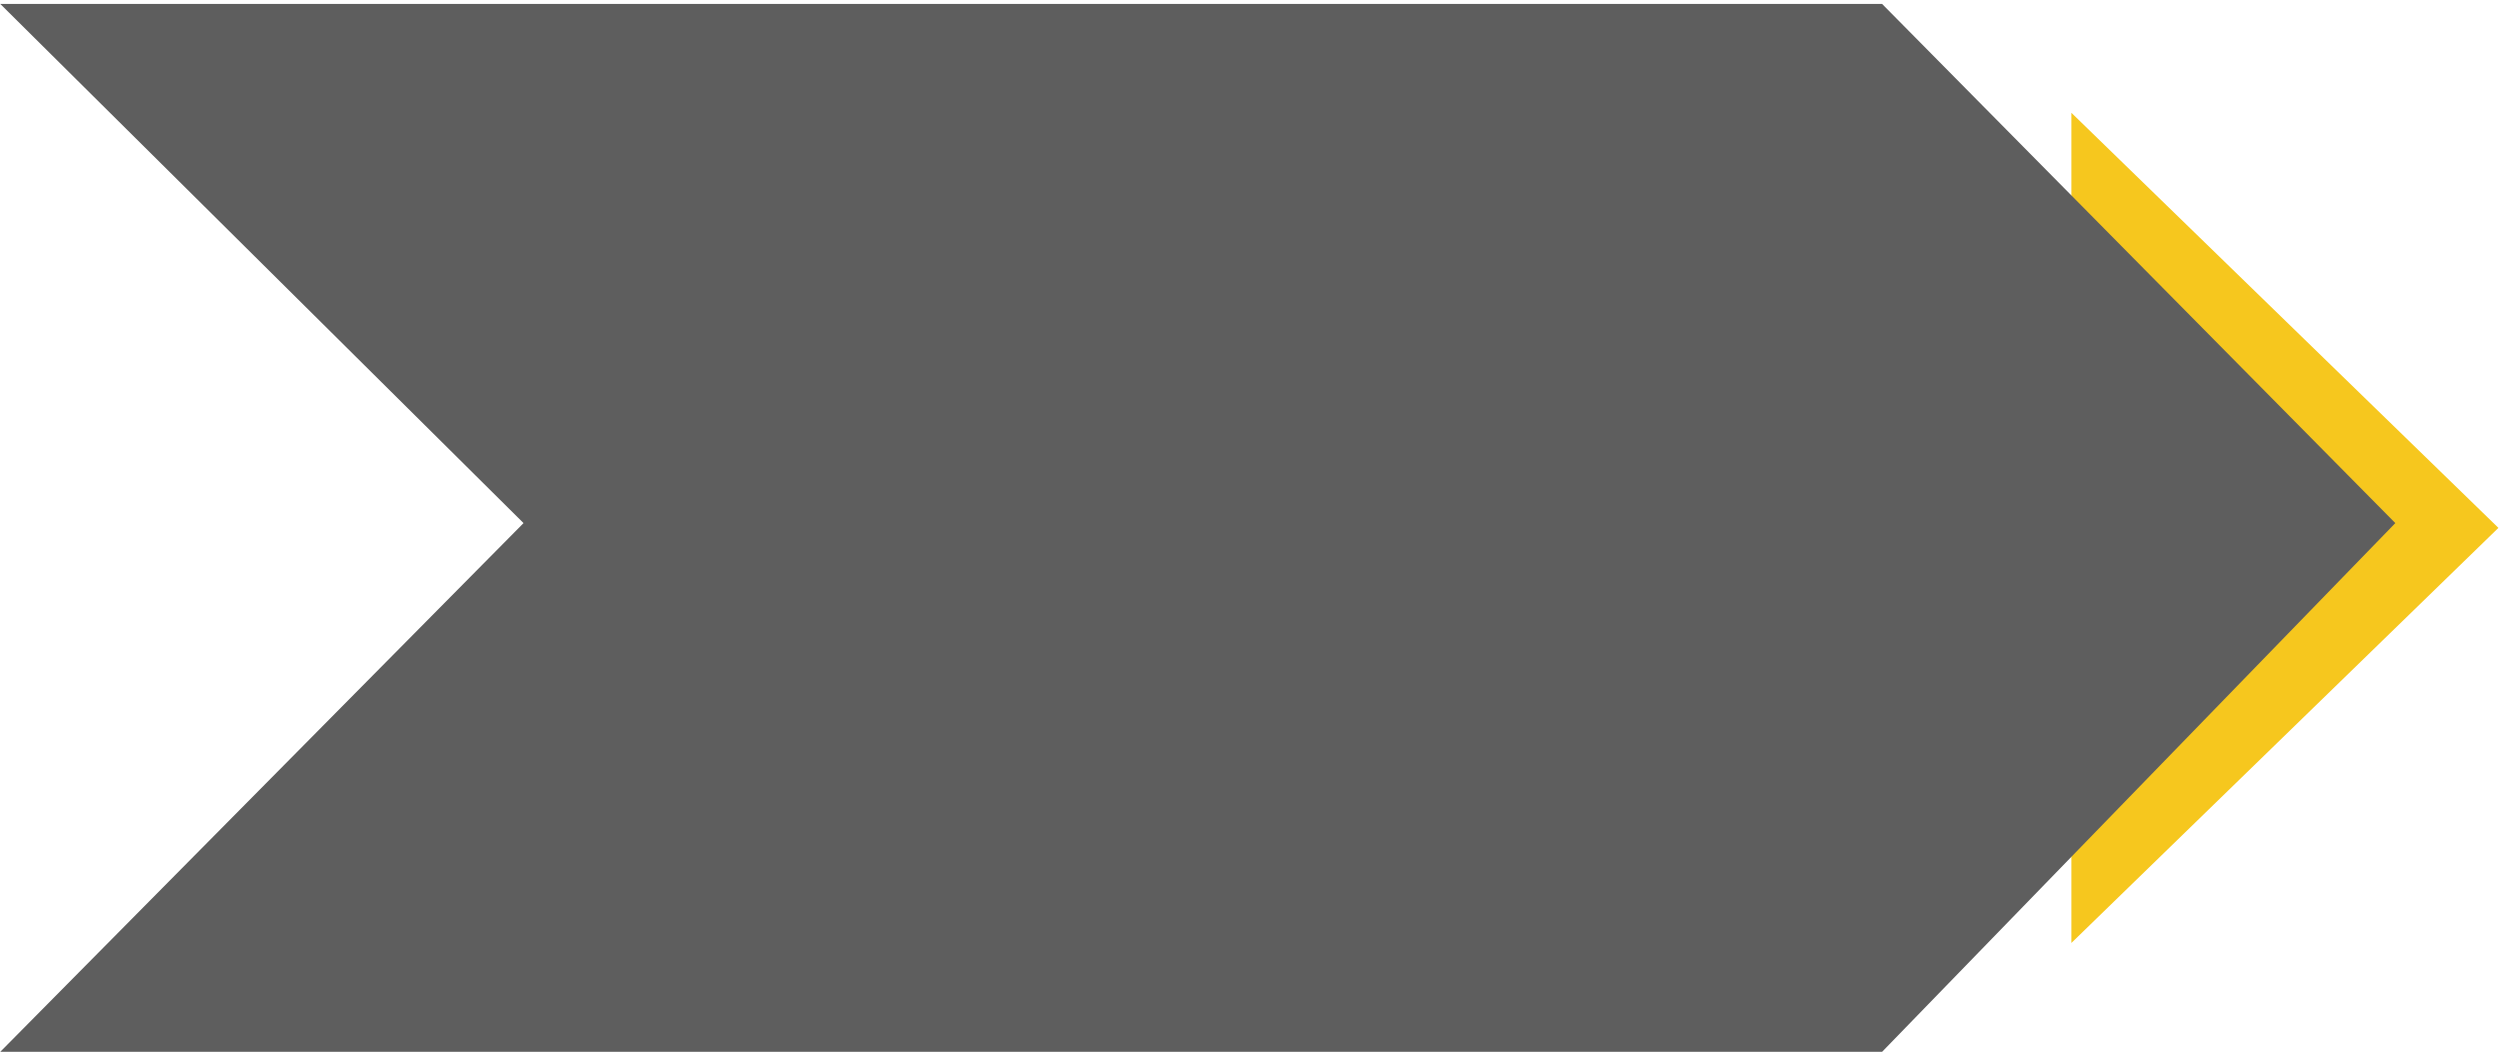 <svg width="451" height="190" viewBox="0 0 451 190" fill="none" xmlns="http://www.w3.org/2000/svg">
<path d="M450.715 95.229L373.678 170.109V20.349L450.715 95.229Z" fill="#F6C71E"/>
<path d="M339.529 0.708H0.045L94.446 94.367L0.045 189.75H339.529L432.116 94.367L339.529 0.708Z" fill="#5E5E5E"/>
</svg>
